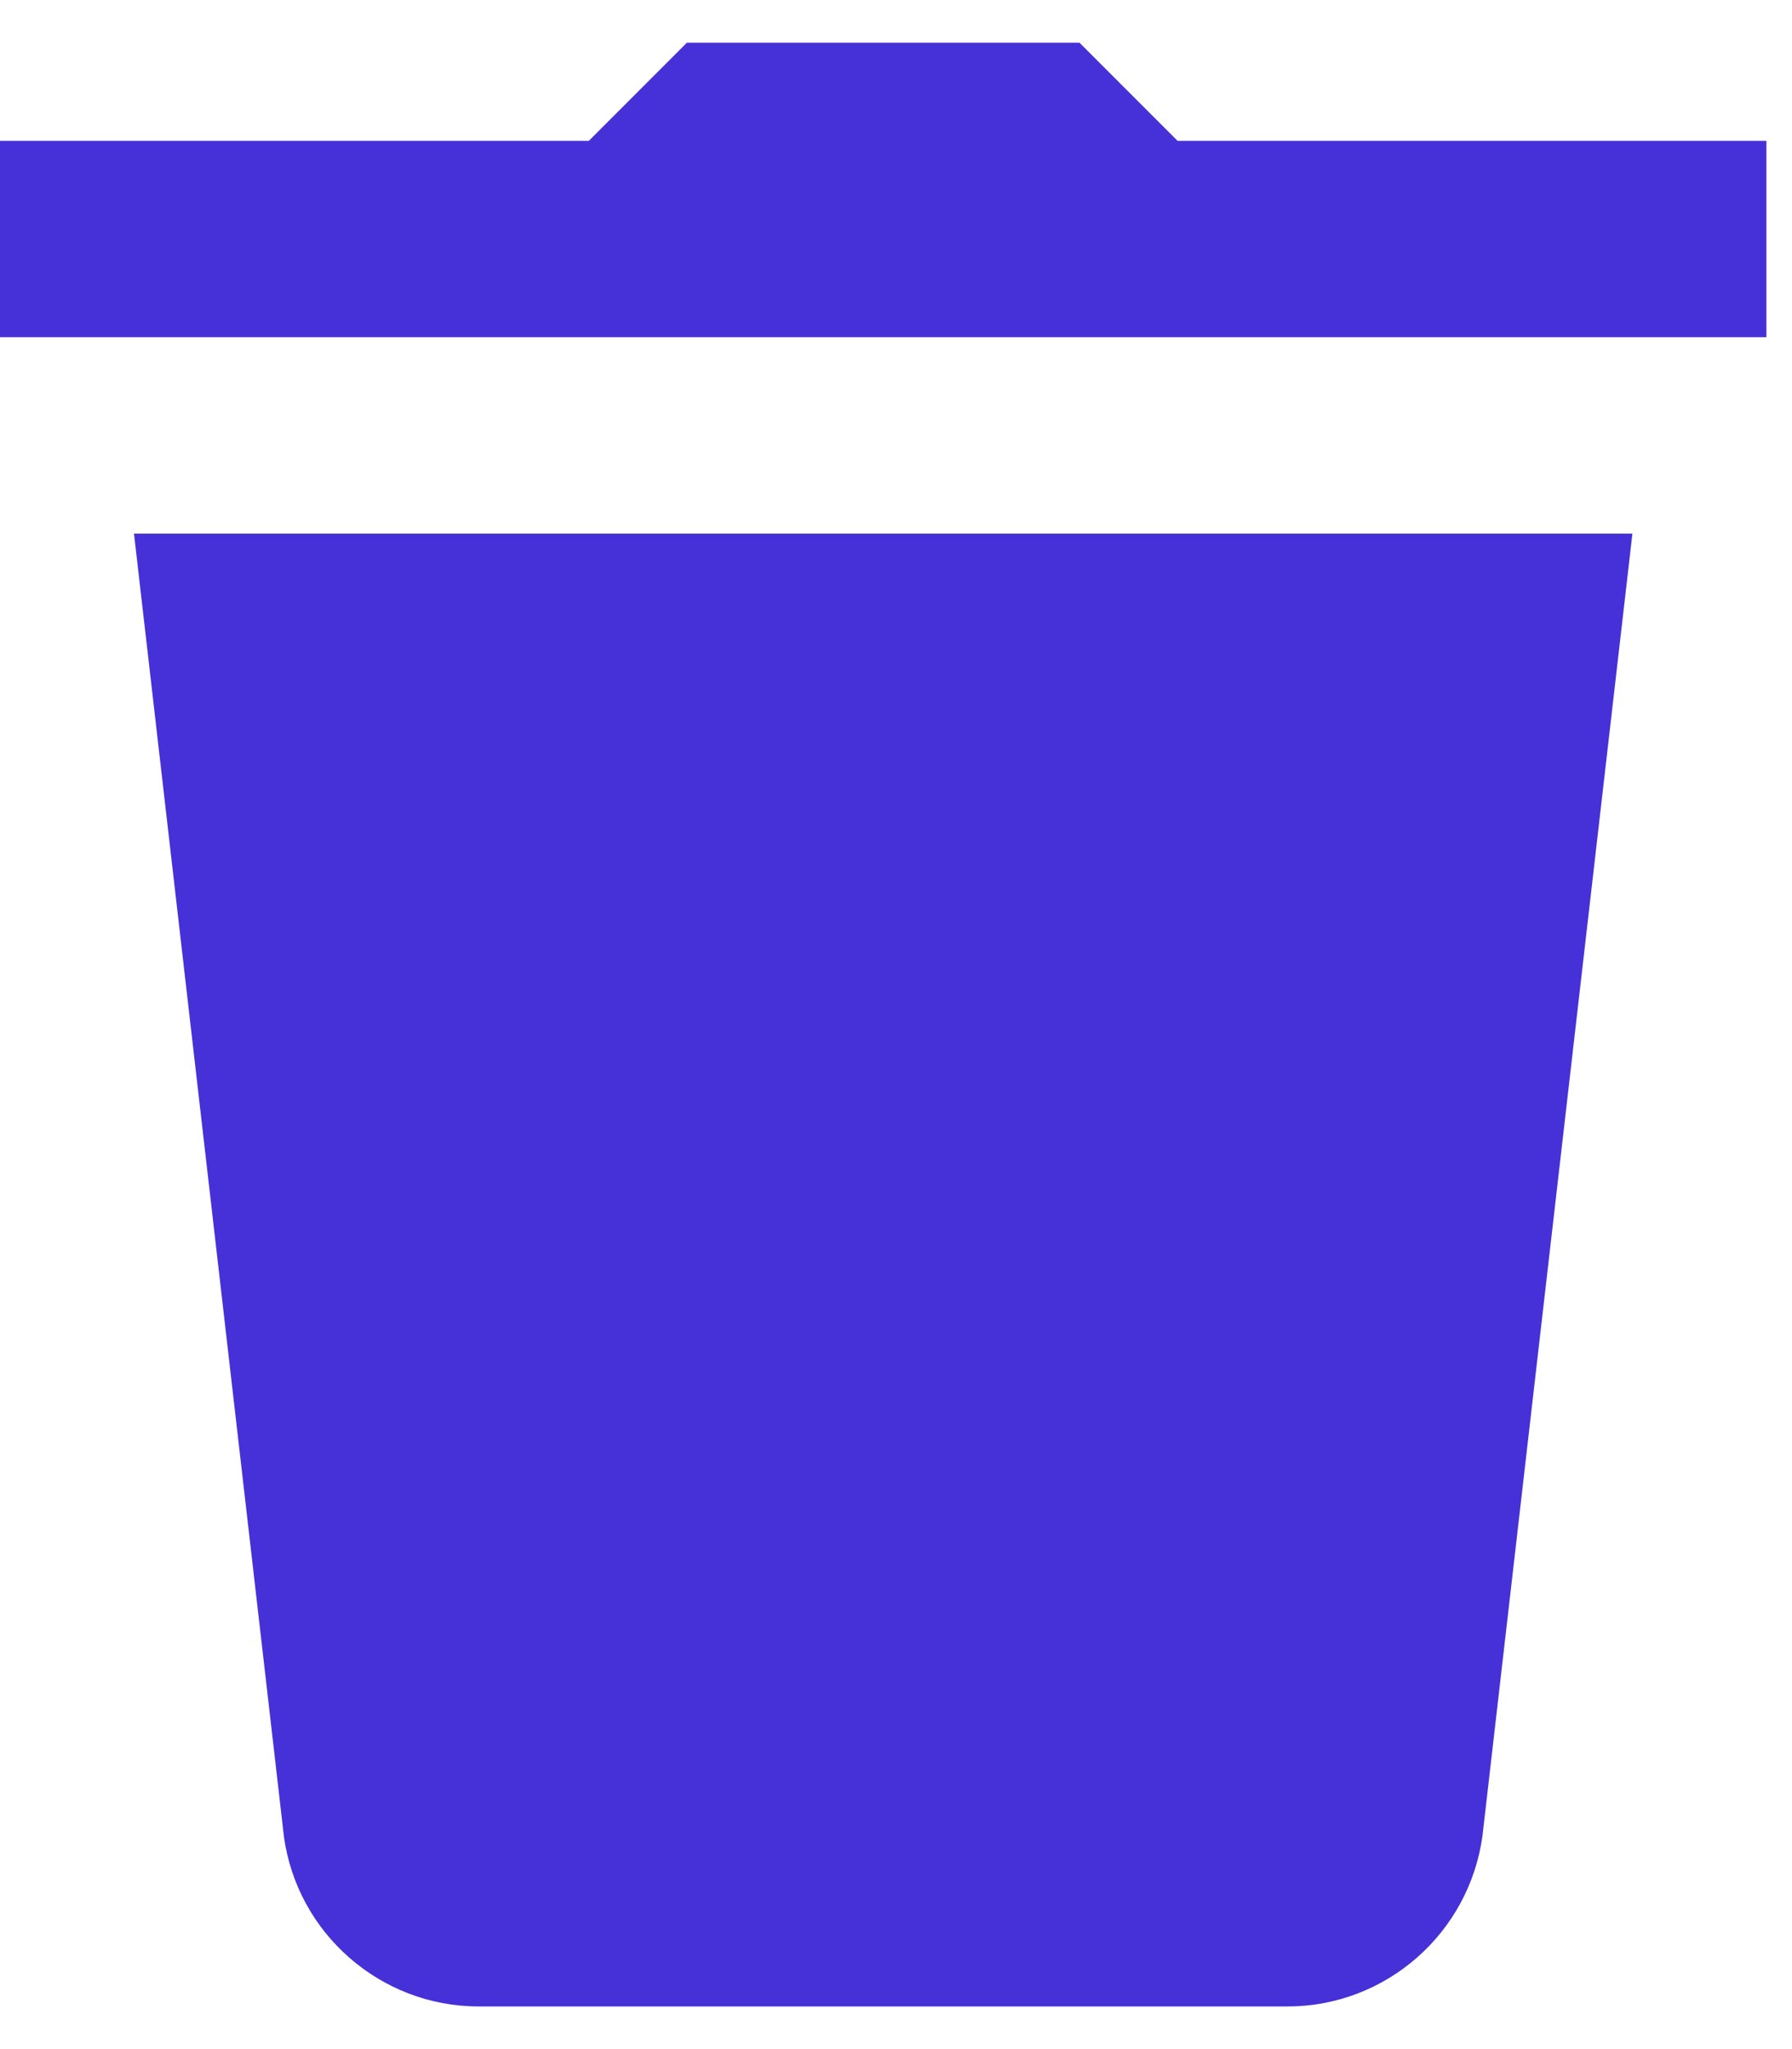 <svg width="35" height="40" viewBox="0 0 35 40" fill="none" xmlns="http://www.w3.org/2000/svg">
<path d="M13.417 0.833L11.5 2.75H0V6.583H34.5V2.75H23L21.083 0.833H13.417ZM2.617 10.417L5.544 35.839C5.797 37.736 7.431 39.167 9.344 39.167H25.152C27.065 39.167 28.701 37.739 28.956 35.824L31.883 10.417H2.617Z" fill="#4630D7"/>
</svg>
